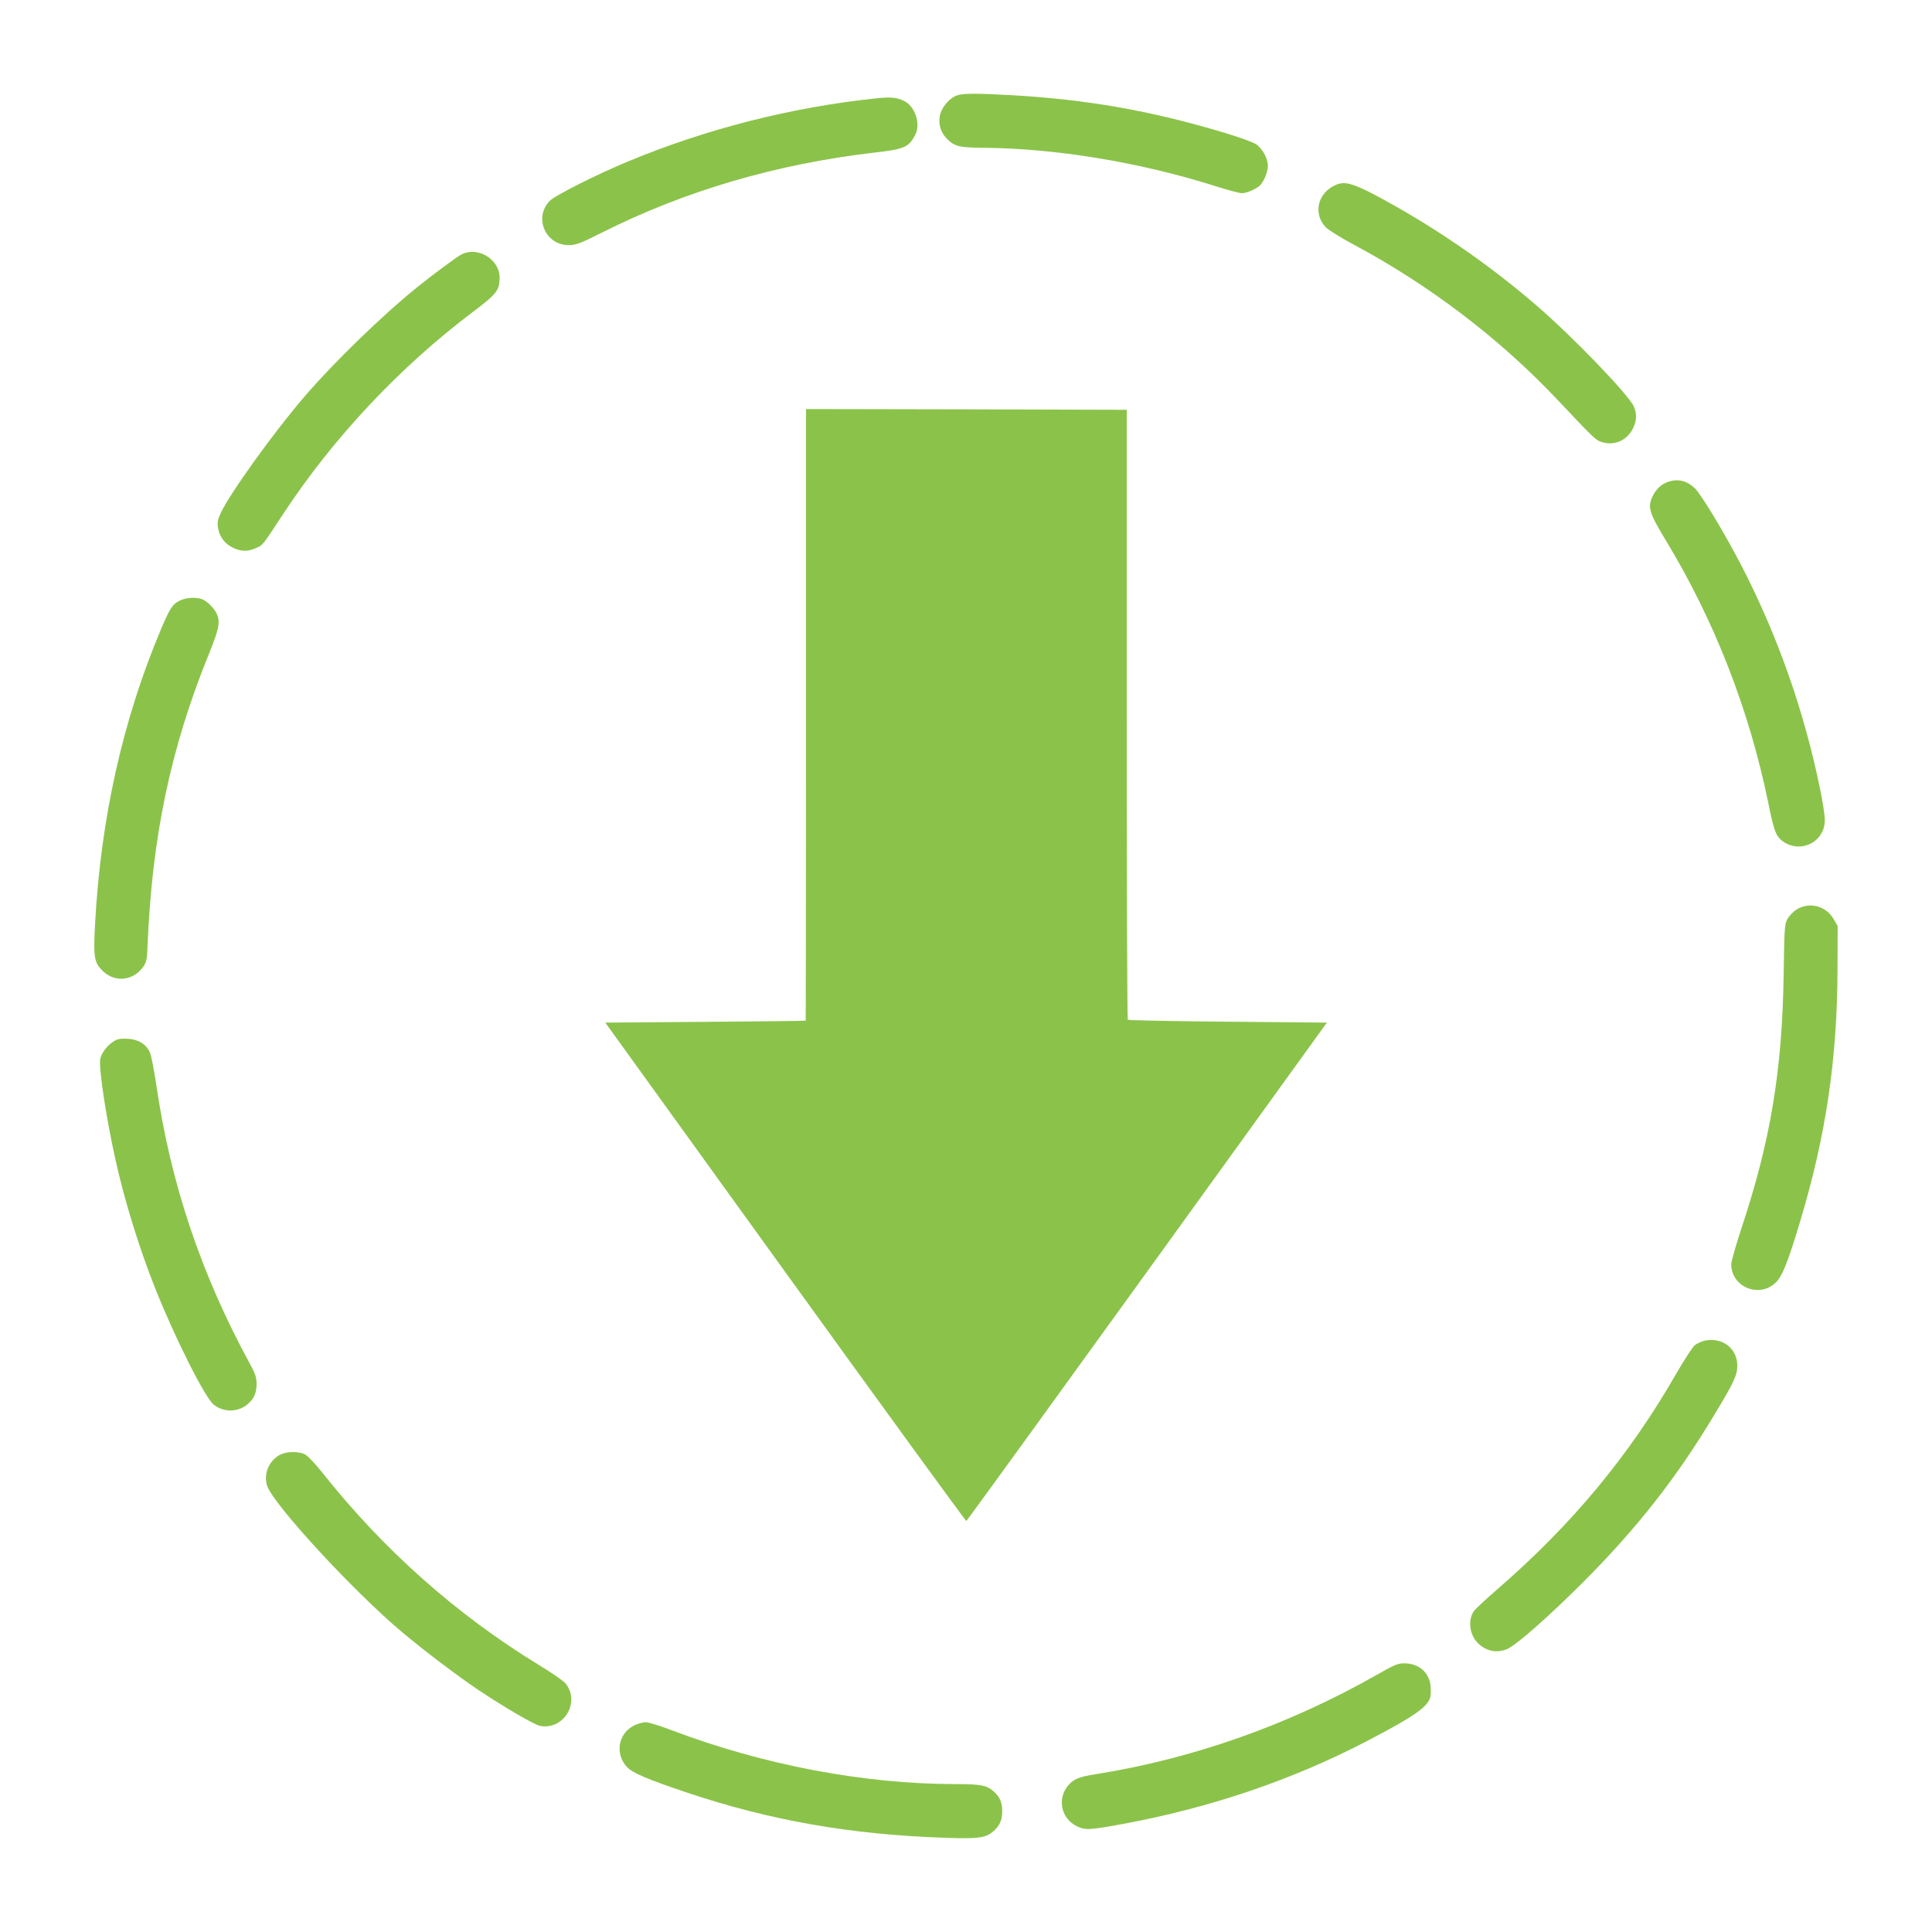 <?xml version="1.0" standalone="no"?>
<!DOCTYPE svg PUBLIC "-//W3C//DTD SVG 20010904//EN"
 "http://www.w3.org/TR/2001/REC-SVG-20010904/DTD/svg10.dtd">
<svg version="1.0" xmlns="http://www.w3.org/2000/svg"
 width="1280pt" height="1280pt" viewBox="0 0 1280 1280"
 preserveAspectRatio="xMidYMid meet">
<g transform="translate(0,1280) scale(0.1,-0.1)"
fill="#8bc34a" stroke="none">
<path d="M6344 12169 c-46 -13 -99 -70 -114 -123 -17 -61 0 -123 46 -168 48
-48 84 -56 229 -57 486 -3 1046 -95 1553 -256 79 -25 155 -45 170 -45 34 0
102 31 124 56 25 29 48 88 48 126 0 48 -37 116 -79 143 -20 13 -111 46 -204
74 -488 147 -917 223 -1427 251 -217 12 -303 12 -346 -1z"/>
<path d="M5810 12149 c-560 -58 -1129 -202 -1650 -419 -209 -87 -482 -224
-518 -261 -108 -111 -28 -295 128 -293 48 1 75 11 218 83 553 278 1157 455
1813 531 192 22 221 35 264 119 36 72 -4 190 -77 223 -49 23 -84 26 -178 17z"/>
<path d="M8855 11577 c-124 -50 -159 -190 -72 -282 18 -19 97 -68 177 -111
505 -269 973 -624 1359 -1033 252 -267 253 -268 298 -281 80 -24 161 12 201
90 26 52 28 96 7 146 -31 75 -407 465 -645 670 -328 283 -700 537 -1081 738
-134 70 -191 85 -244 63z"/>
<path d="M3055 11113 c-31 -16 -185 -131 -285 -211 -233 -187 -560 -504 -759
-737 -198 -230 -490 -637 -548 -763 -20 -42 -24 -62 -19 -97 9 -59 43 -106 96
-132 54 -28 101 -29 156 -4 47 21 39 11 177 221 335 510 773 976 1262 1345
157 118 175 142 175 227 0 121 -147 209 -255 151z"/>
<path d="M5340 8065 c0 -1114 -1 -2026 -2 -2027 -2 -2 -301 -5 -666 -8 l-662
-5 1192 -1652 c656 -909 1196 -1651 1200 -1650 4 1 543 745 1198 1652 l1191
1650 -656 6 c-360 3 -658 9 -663 13 -4 4 -7 915 -7 2024 l0 2017 -1062 3
-1063 2 0 -2025z"/>
<path d="M11058 9610 c-47 -14 -85 -48 -108 -96 -36 -74 -26 -109 90 -300 320
-529 549 -1118 675 -1732 37 -184 50 -218 90 -251 118 -92 285 -13 285 136 0
28 -13 115 -29 194 -107 528 -286 1036 -532 1508 -109 208 -260 459 -301 497
-51 48 -108 63 -170 44z"/>
<path d="M1187 8819 c-46 -24 -63 -52 -123 -194 -251 -597 -396 -1246 -434
-1943 -12 -224 -7 -257 49 -313 80 -81 205 -68 271 27 20 30 24 50 27 122 28
730 153 1327 409 1954 64 159 73 202 53 255 -13 34 -55 80 -91 99 -39 20 -116
17 -161 -7z"/>
<path d="M11905 6776 c-22 -14 -50 -42 -62 -63 -20 -36 -21 -56 -26 -378 -10
-630 -87 -1093 -278 -1668 -38 -115 -69 -224 -69 -243 0 -148 179 -225 290
-126 47 42 84 134 170 422 168 562 242 1064 244 1655 l1 290 -28 48 c-50 85
-158 113 -242 63z"/>
<path d="M755 5902 c-45 -28 -83 -78 -91 -118 -11 -59 40 -394 102 -672 60
-271 159 -590 264 -852 131 -329 330 -724 387 -767 67 -52 159 -50 223 3 43
37 60 75 60 135 0 43 -8 67 -44 133 -324 594 -527 1200 -621 1853 -15 97 -33
192 -42 211 -26 55 -76 86 -147 90 -47 2 -68 -1 -91 -16z"/>
<path d="M11295 3918 c-22 -5 -52 -18 -67 -31 -15 -12 -68 -94 -119 -182 -314
-548 -693 -1005 -1192 -1437 -76 -66 -144 -130 -153 -143 -38 -57 -29 -147 19
-202 53 -60 129 -79 201 -49 60 25 277 216 501 440 360 360 624 697 872 1111
133 220 153 264 153 328 0 113 -98 189 -215 165z"/>
<path d="M1850 3159 c-71 -41 -105 -128 -80 -203 40 -122 571 -698 890 -966
148 -125 364 -288 504 -383 175 -117 377 -235 416 -242 158 -27 268 161 165
284 -14 16 -92 70 -173 119 -547 334 -1031 764 -1436 1275 -43 54 -92 107
-110 118 -43 26 -129 25 -176 -2z"/>
<path d="M9120 1703 c-584 -332 -1220 -556 -1864 -658 -111 -18 -142 -31 -180
-75 -74 -89 -45 -220 60 -270 54 -26 81 -25 299 15 586 108 1133 294 1635 557
300 157 390 220 406 284 4 14 4 47 2 74 -9 90 -78 150 -175 150 -42 0 -66 -10
-183 -77z"/>
<path d="M4202 1369 c-106 -53 -130 -187 -49 -275 36 -40 134 -81 391 -168
557 -187 1090 -281 1721 -302 220 -7 263 -1 315 42 43 37 60 75 60 134 0 56
-15 93 -52 127 -48 45 -87 53 -258 53 -604 0 -1270 126 -1878 356 -78 30 -157
54 -175 54 -18 0 -51 -10 -75 -21z"/>
</g>
</svg>
